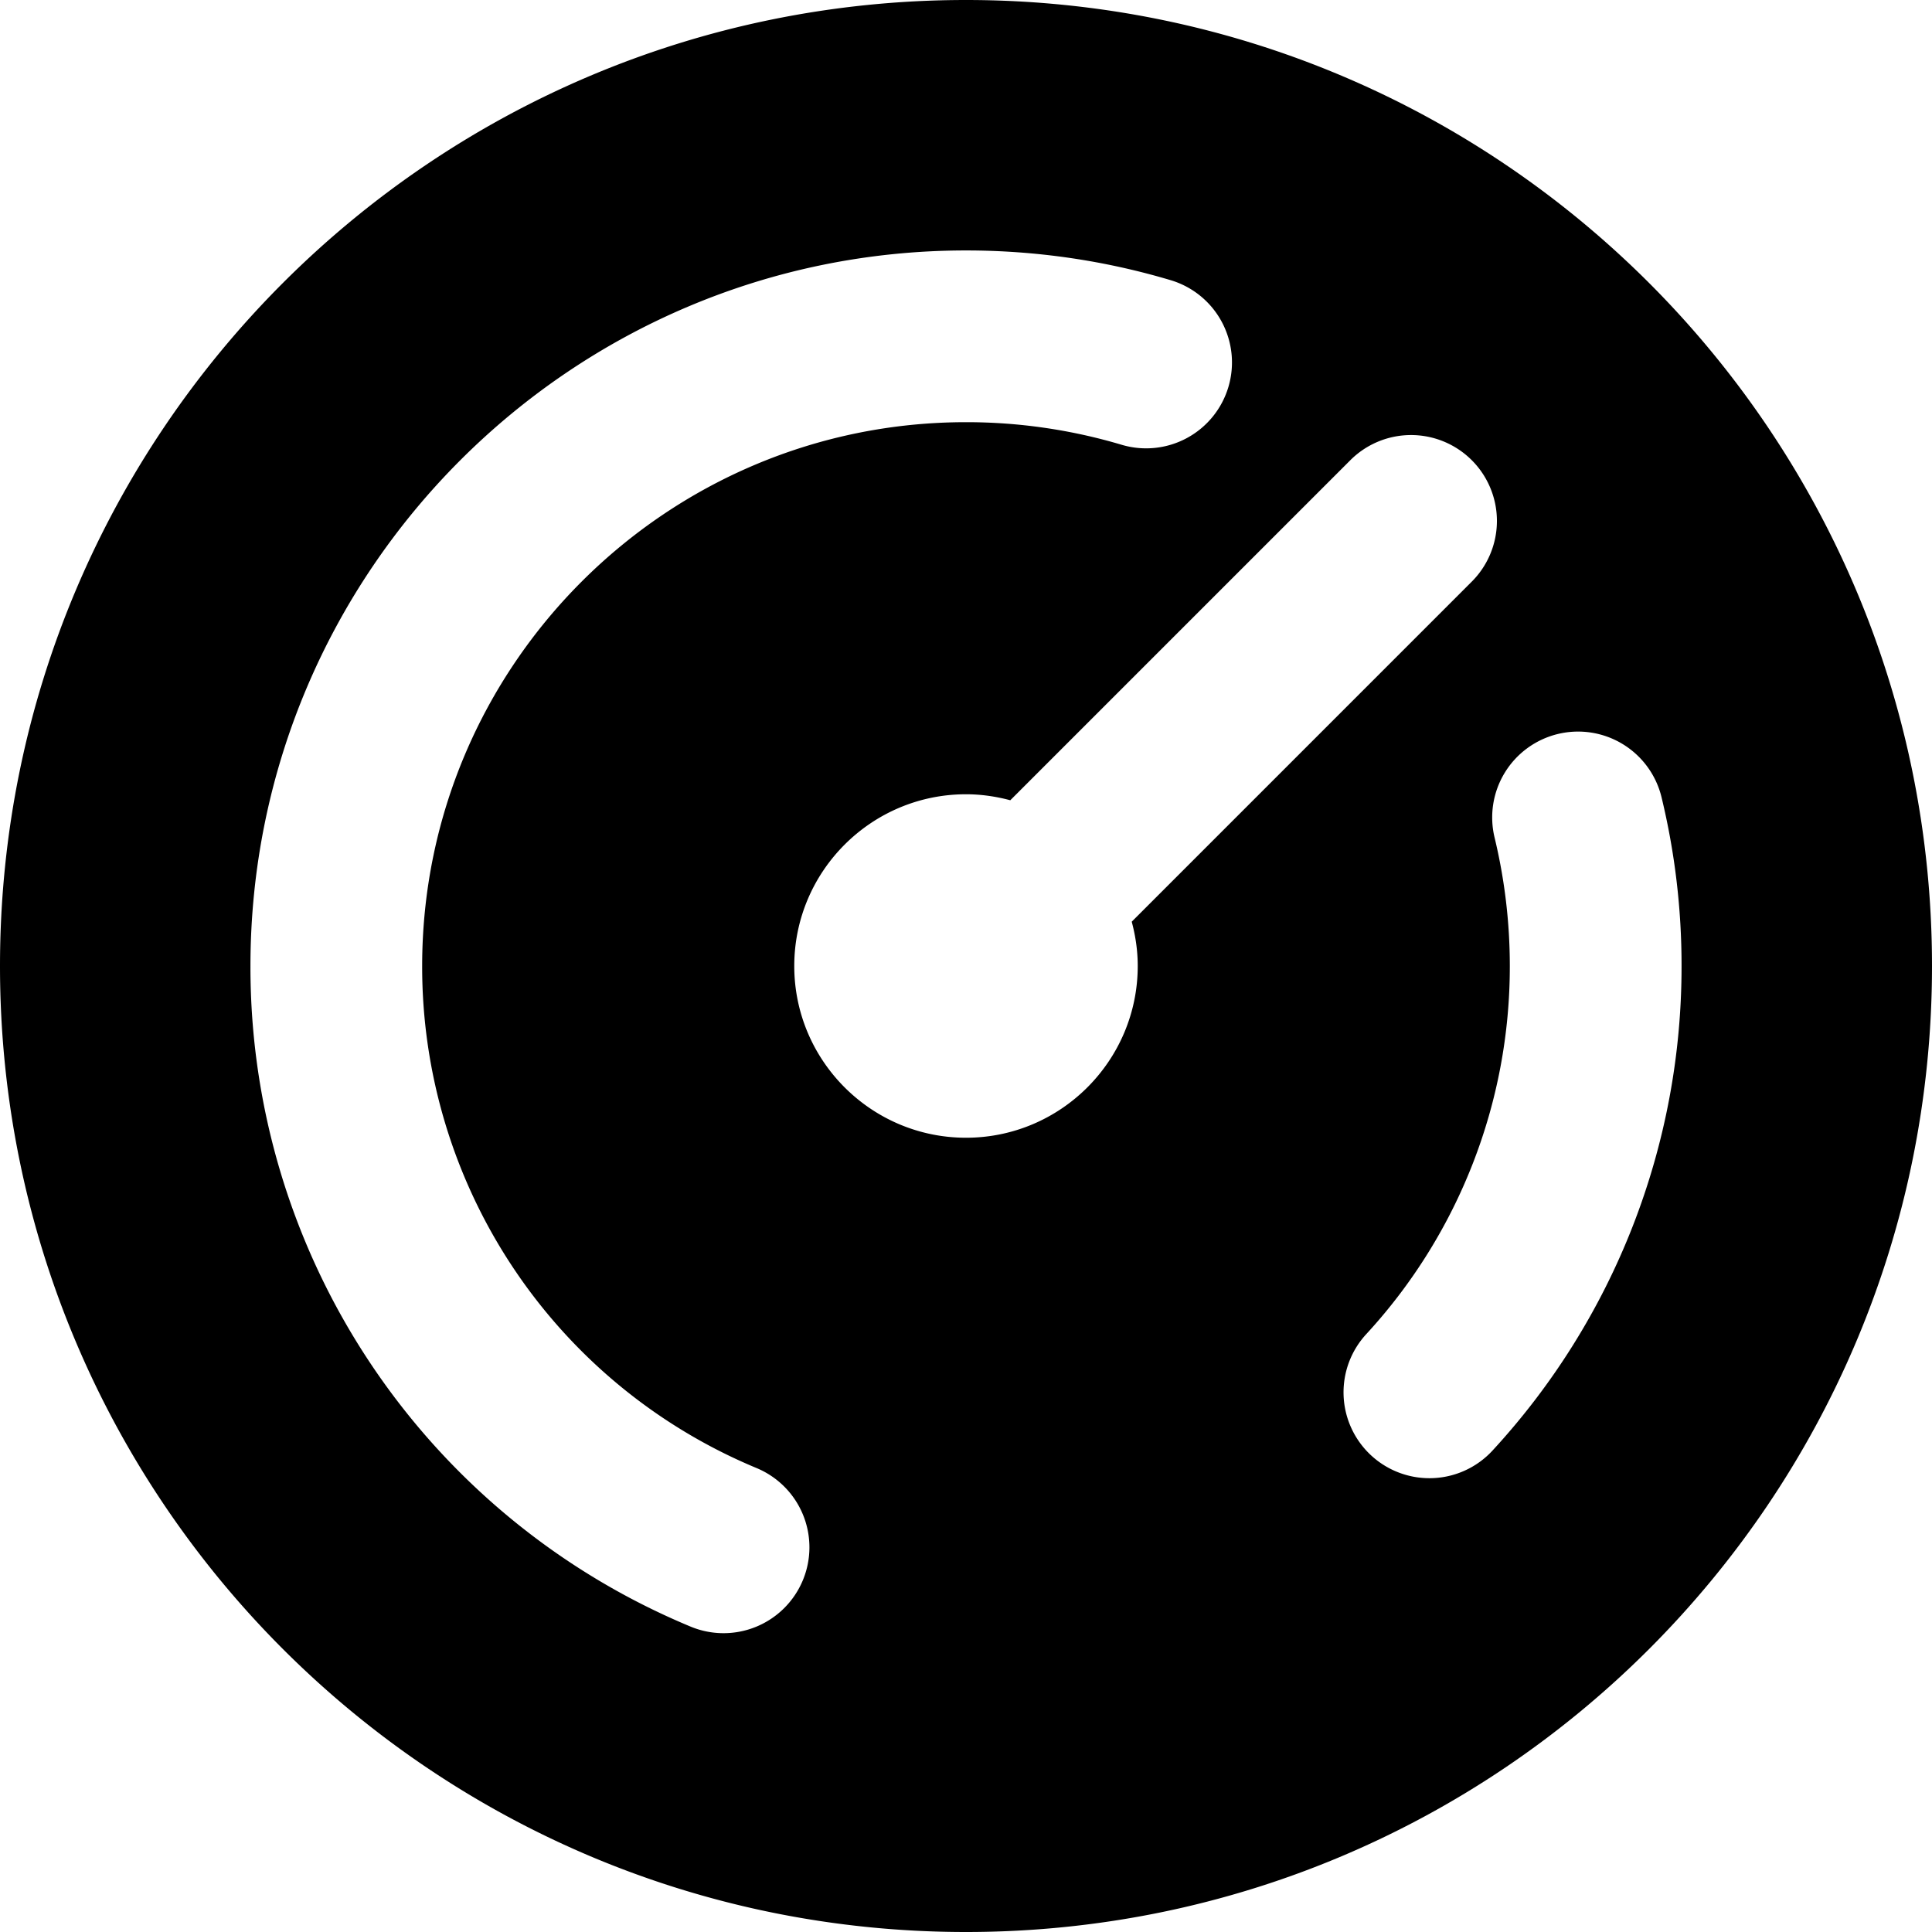 <?xml version="1.0" encoding="UTF-8"?> <svg xmlns="http://www.w3.org/2000/svg" viewBox="5 5.014 90 90"><path d="M50 5.014c-24.853 0-45 20.147-45 45s20.147 45 45 45 45-20.147 45-45-20.147-45-45-45zm-7.603 73.621a4 4 0 0 1-5.232 2.15 33.263 33.263 0 0 1-20.498-30.771c0-18.38 14.953-33.333 33.333-33.333 3.246 0 6.454.466 9.534 1.385a4 4 0 0 1 2.689 4.977 3.998 3.998 0 0 1-4.977 2.689 25.343 25.343 0 0 0-7.247-1.051c-13.969 0-25.333 11.364-25.333 25.333a25.283 25.283 0 0 0 15.581 23.389 3.999 3.999 0 0 1 2.15 5.232zM50 58.014c-4.411 0-8-3.589-8-8s3.589-8 8-8c.714 0 1.404.104 2.063.279l15.809-15.809a4 4 0 1 1 5.657 5.656L57.72 47.95c.177.659.28 1.349.28 2.063 0 4.412-3.589 8.001-8 8.001zm24.53 14.569a3.993 3.993 0 0 1-2.944 1.291 4 4 0 0 1-2.942-6.709 25.26 25.26 0 0 0 6.689-17.151 25.566 25.566 0 0 0-.709-5.981 3.999 3.999 0 0 1 2.949-4.827 4 4 0 0 1 4.828 2.948 33.257 33.257 0 0 1 .932 7.861 33.236 33.236 0 0 1-8.803 22.568z" data-original="#000000"></path></svg> 